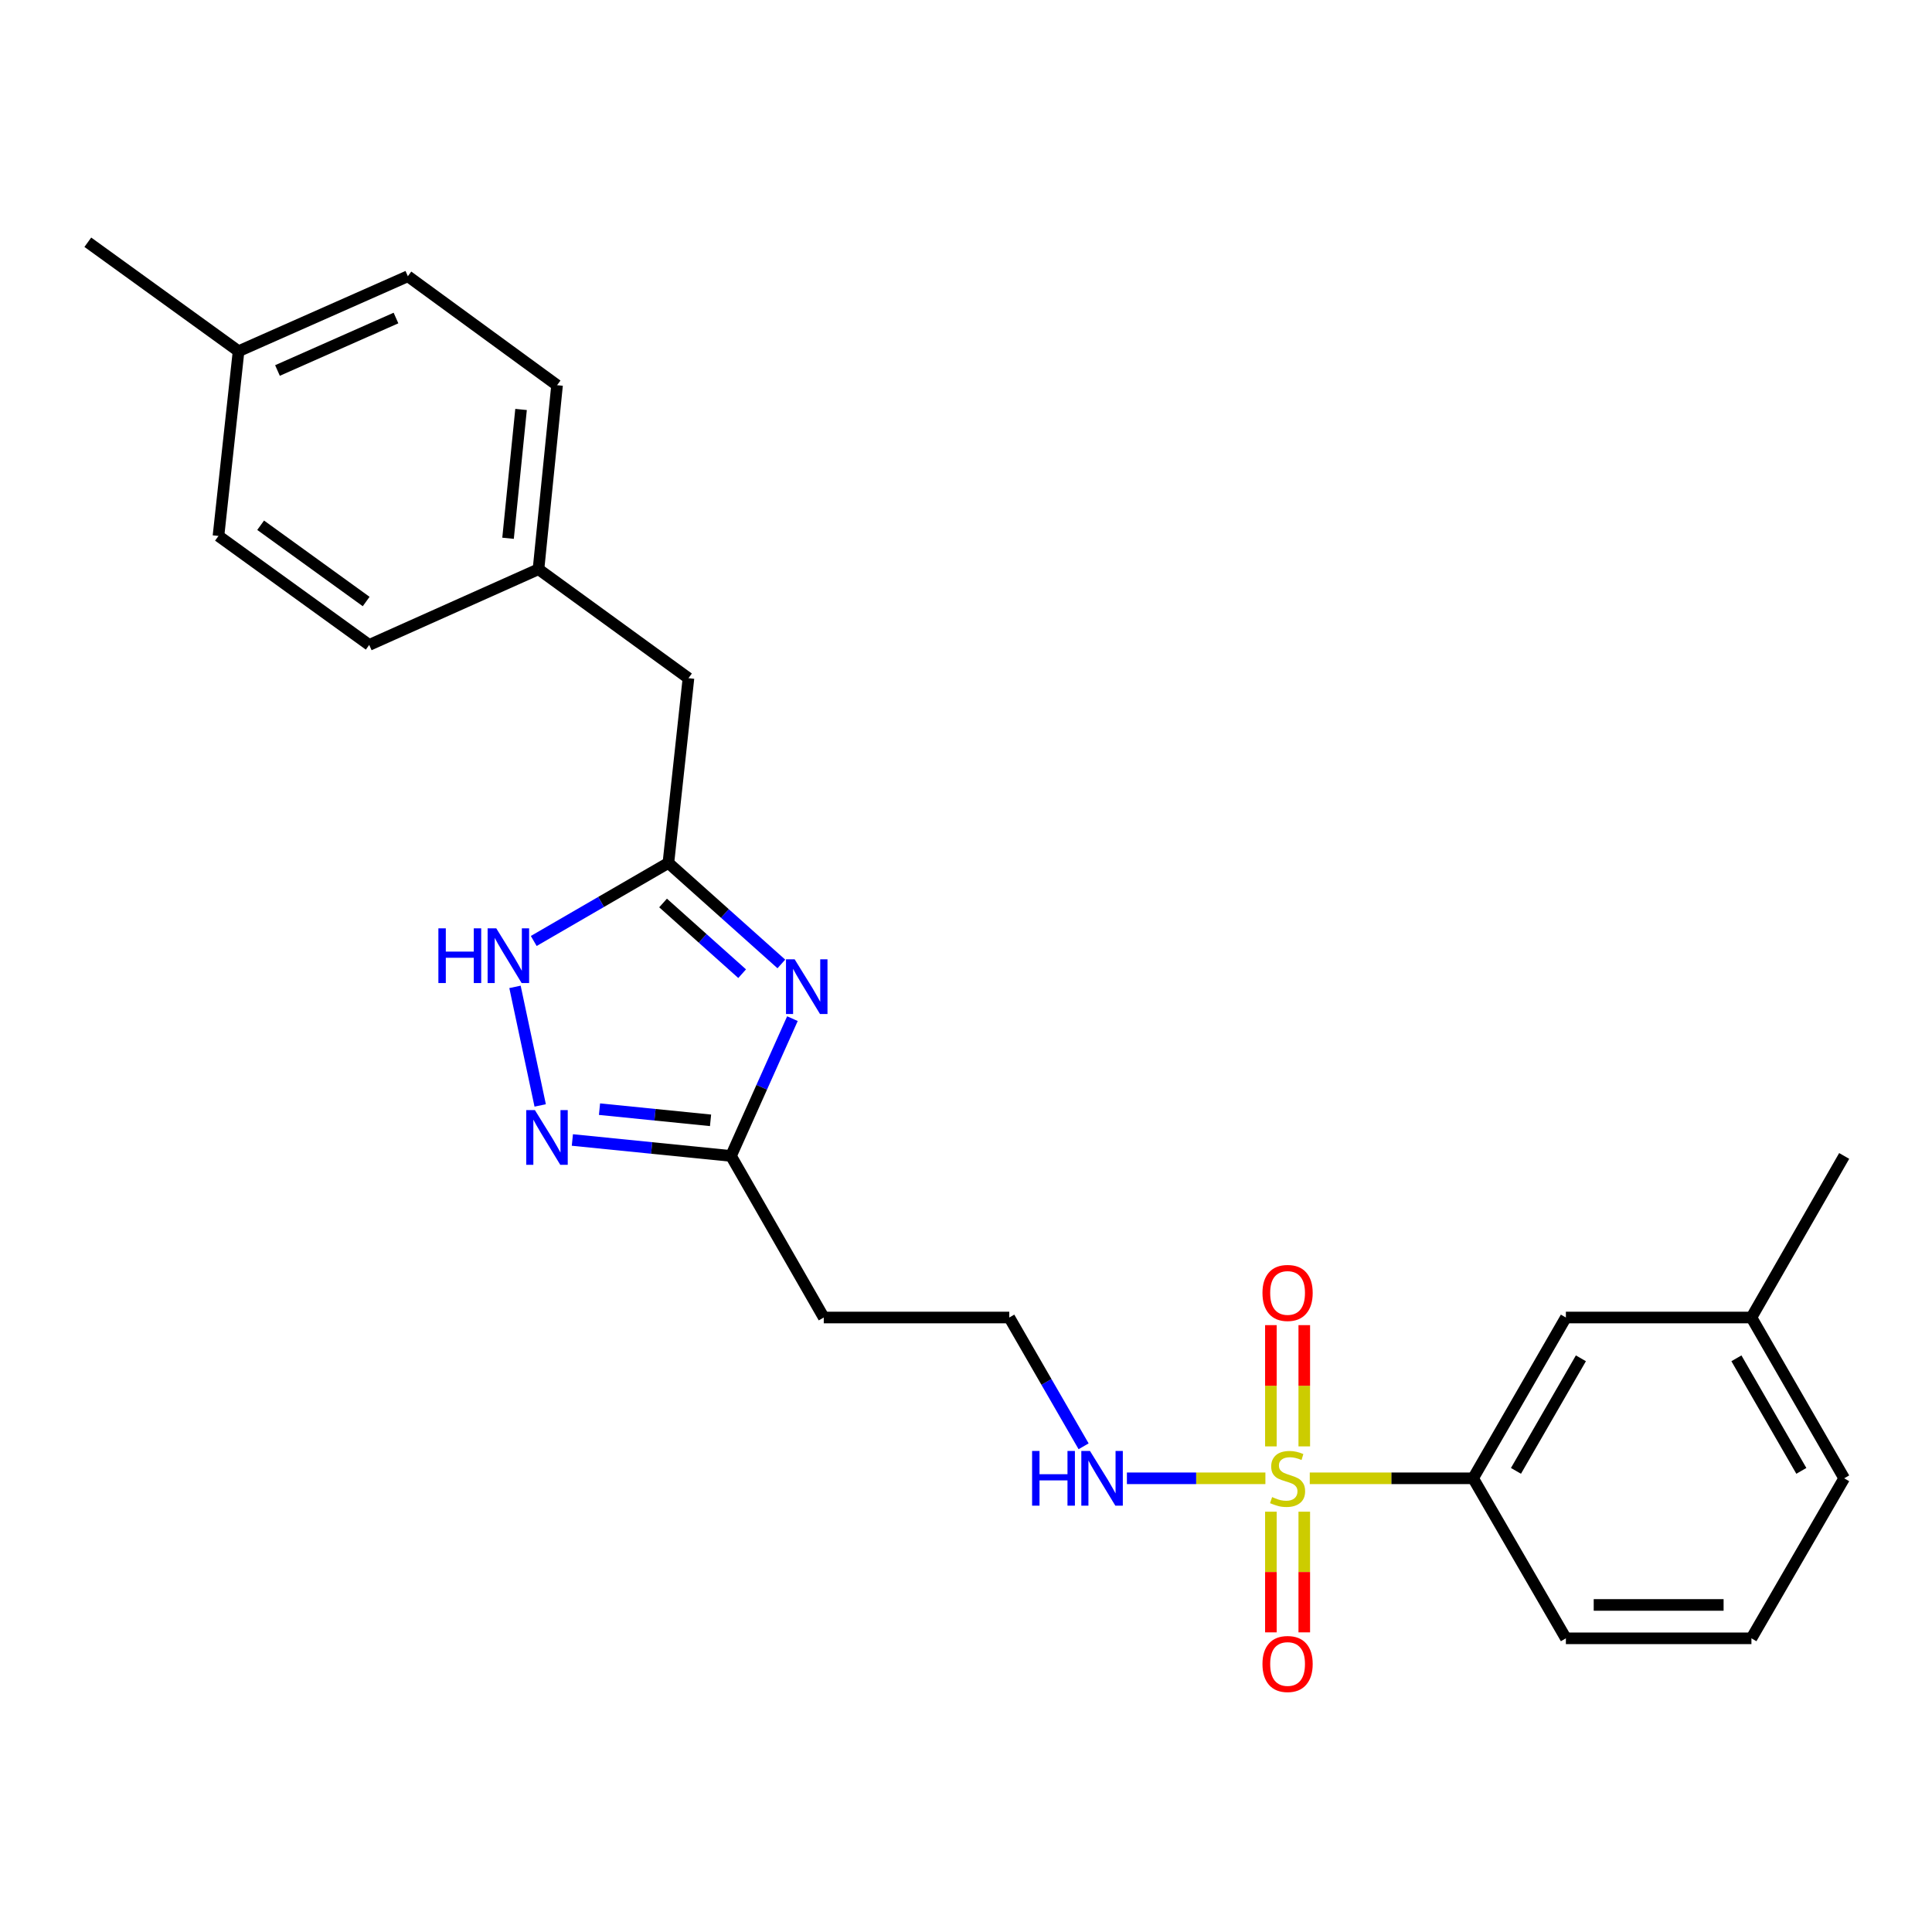 <?xml version='1.0' encoding='iso-8859-1'?>
<svg version='1.1' baseProfile='full'
              xmlns='http://www.w3.org/2000/svg'
                      xmlns:rdkit='http://www.rdkit.org/xml'
                      xmlns:xlink='http://www.w3.org/1999/xlink'
                  xml:space='preserve'
width='1000px' height='1000px' viewBox='0 0 1000 1000'>
<!-- END OF HEADER -->
<rect style='opacity:1.0;fill:#FFFFFF;stroke:none' width='1000' height='1000' x='0' y='0'> </rect>
<path class='bond-5' d='M 677.93,765.169 L 720.209,765.169' style='fill:none;fill-rule:evenodd;stroke:#CCCC00;stroke-width:6px;stroke-linecap:butt;stroke-linejoin:miter;stroke-opacity:1' />
<path class='bond-5' d='M 720.209,765.169 L 762.488,765.169' style='fill:none;fill-rule:evenodd;stroke:#000000;stroke-width:6px;stroke-linecap:butt;stroke-linejoin:miter;stroke-opacity:1' />
<path class='bond-6' d='M 675.091,748.649 L 675.091,717.268' style='fill:none;fill-rule:evenodd;stroke:#CCCC00;stroke-width:6px;stroke-linecap:butt;stroke-linejoin:miter;stroke-opacity:1' />
<path class='bond-6' d='M 675.091,717.268 L 675.091,685.888' style='fill:none;fill-rule:evenodd;stroke:#FF0000;stroke-width:6px;stroke-linecap:butt;stroke-linejoin:miter;stroke-opacity:1' />
<path class='bond-6' d='M 657.808,748.649 L 657.808,717.268' style='fill:none;fill-rule:evenodd;stroke:#CCCC00;stroke-width:6px;stroke-linecap:butt;stroke-linejoin:miter;stroke-opacity:1' />
<path class='bond-6' d='M 657.808,717.268 L 657.808,685.888' style='fill:none;fill-rule:evenodd;stroke:#FF0000;stroke-width:6px;stroke-linecap:butt;stroke-linejoin:miter;stroke-opacity:1' />
<path class='bond-7' d='M 657.808,782.45 L 657.808,813.68' style='fill:none;fill-rule:evenodd;stroke:#CCCC00;stroke-width:6px;stroke-linecap:butt;stroke-linejoin:miter;stroke-opacity:1' />
<path class='bond-7' d='M 657.808,813.68 L 657.808,844.91' style='fill:none;fill-rule:evenodd;stroke:#FF0000;stroke-width:6px;stroke-linecap:butt;stroke-linejoin:miter;stroke-opacity:1' />
<path class='bond-7' d='M 675.091,782.45 L 675.091,813.68' style='fill:none;fill-rule:evenodd;stroke:#CCCC00;stroke-width:6px;stroke-linecap:butt;stroke-linejoin:miter;stroke-opacity:1' />
<path class='bond-7' d='M 675.091,813.68 L 675.091,844.91' style='fill:none;fill-rule:evenodd;stroke:#FF0000;stroke-width:6px;stroke-linecap:butt;stroke-linejoin:miter;stroke-opacity:1' />
<path class='bond-8' d='M 654.969,765.169 L 619.126,765.169' style='fill:none;fill-rule:evenodd;stroke:#CCCC00;stroke-width:6px;stroke-linecap:butt;stroke-linejoin:miter;stroke-opacity:1' />
<path class='bond-8' d='M 619.126,765.169 L 583.284,765.169' style='fill:none;fill-rule:evenodd;stroke:#0000FF;stroke-width:6px;stroke-linecap:butt;stroke-linejoin:miter;stroke-opacity:1' />
<path class='bond-0' d='M 410.159,527.25 L 394.261,562.783' style='fill:none;fill-rule:evenodd;stroke:#0000FF;stroke-width:6px;stroke-linecap:butt;stroke-linejoin:miter;stroke-opacity:1' />
<path class='bond-0' d='M 394.261,562.783 L 378.363,598.317' style='fill:none;fill-rule:evenodd;stroke:#000000;stroke-width:6px;stroke-linecap:butt;stroke-linejoin:miter;stroke-opacity:1' />
<path class='bond-2' d='M 404.426,498.938 L 375.191,472.796' style='fill:none;fill-rule:evenodd;stroke:#0000FF;stroke-width:6px;stroke-linecap:butt;stroke-linejoin:miter;stroke-opacity:1' />
<path class='bond-2' d='M 375.191,472.796 L 345.956,446.654' style='fill:none;fill-rule:evenodd;stroke:#000000;stroke-width:6px;stroke-linecap:butt;stroke-linejoin:miter;stroke-opacity:1' />
<path class='bond-2' d='M 384.135,503.979 L 363.67,485.68' style='fill:none;fill-rule:evenodd;stroke:#0000FF;stroke-width:6px;stroke-linecap:butt;stroke-linejoin:miter;stroke-opacity:1' />
<path class='bond-2' d='M 363.67,485.68 L 343.206,467.381' style='fill:none;fill-rule:evenodd;stroke:#000000;stroke-width:6px;stroke-linecap:butt;stroke-linejoin:miter;stroke-opacity:1' />
<path class='bond-1' d='M 296.254,590.055 L 337.309,594.186' style='fill:none;fill-rule:evenodd;stroke:#0000FF;stroke-width:6px;stroke-linecap:butt;stroke-linejoin:miter;stroke-opacity:1' />
<path class='bond-1' d='M 337.309,594.186 L 378.363,598.317' style='fill:none;fill-rule:evenodd;stroke:#000000;stroke-width:6px;stroke-linecap:butt;stroke-linejoin:miter;stroke-opacity:1' />
<path class='bond-1' d='M 310.301,574.098 L 339.039,576.989' style='fill:none;fill-rule:evenodd;stroke:#0000FF;stroke-width:6px;stroke-linecap:butt;stroke-linejoin:miter;stroke-opacity:1' />
<path class='bond-1' d='M 339.039,576.989 L 367.777,579.881' style='fill:none;fill-rule:evenodd;stroke:#000000;stroke-width:6px;stroke-linecap:butt;stroke-linejoin:miter;stroke-opacity:1' />
<path class='bond-4' d='M 279.601,572.17 L 266.56,510.805' style='fill:none;fill-rule:evenodd;stroke:#0000FF;stroke-width:6px;stroke-linecap:butt;stroke-linejoin:miter;stroke-opacity:1' />
<path class='bond-11' d='M 345.956,446.654 L 356.346,351.029' style='fill:none;fill-rule:evenodd;stroke:#000000;stroke-width:6px;stroke-linecap:butt;stroke-linejoin:miter;stroke-opacity:1' />
<path class='bond-26' d='M 345.956,446.654 L 311.11,466.853' style='fill:none;fill-rule:evenodd;stroke:#000000;stroke-width:6px;stroke-linecap:butt;stroke-linejoin:miter;stroke-opacity:1' />
<path class='bond-26' d='M 311.11,466.853 L 276.264,487.051' style='fill:none;fill-rule:evenodd;stroke:#0000FF;stroke-width:6px;stroke-linecap:butt;stroke-linejoin:miter;stroke-opacity:1' />
<path class='bond-3' d='M 378.363,598.317 L 426.382,681.94' style='fill:none;fill-rule:evenodd;stroke:#000000;stroke-width:6px;stroke-linecap:butt;stroke-linejoin:miter;stroke-opacity:1' />
<path class='bond-10' d='M 762.488,765.169 L 810.497,681.94' style='fill:none;fill-rule:evenodd;stroke:#000000;stroke-width:6px;stroke-linecap:butt;stroke-linejoin:miter;stroke-opacity:1' />
<path class='bond-10' d='M 784.66,761.321 L 818.267,703.06' style='fill:none;fill-rule:evenodd;stroke:#000000;stroke-width:6px;stroke-linecap:butt;stroke-linejoin:miter;stroke-opacity:1' />
<path class='bond-20' d='M 762.488,765.169 L 810.497,847.996' style='fill:none;fill-rule:evenodd;stroke:#000000;stroke-width:6px;stroke-linecap:butt;stroke-linejoin:miter;stroke-opacity:1' />
<path class='bond-12' d='M 560.873,748.607 L 541.637,715.273' style='fill:none;fill-rule:evenodd;stroke:#0000FF;stroke-width:6px;stroke-linecap:butt;stroke-linejoin:miter;stroke-opacity:1' />
<path class='bond-12' d='M 541.637,715.273 L 522.401,681.94' style='fill:none;fill-rule:evenodd;stroke:#000000;stroke-width:6px;stroke-linecap:butt;stroke-linejoin:miter;stroke-opacity:1' />
<path class='bond-9' d='M 426.382,681.94 L 522.401,681.94' style='fill:none;fill-rule:evenodd;stroke:#000000;stroke-width:6px;stroke-linecap:butt;stroke-linejoin:miter;stroke-opacity:1' />
<path class='bond-14' d='M 810.497,681.94 L 906.536,681.94' style='fill:none;fill-rule:evenodd;stroke:#000000;stroke-width:6px;stroke-linecap:butt;stroke-linejoin:miter;stroke-opacity:1' />
<path class='bond-13' d='M 356.346,351.029 L 278.724,294.627' style='fill:none;fill-rule:evenodd;stroke:#000000;stroke-width:6px;stroke-linecap:butt;stroke-linejoin:miter;stroke-opacity:1' />
<path class='bond-16' d='M 278.724,294.627 L 191.106,333.813' style='fill:none;fill-rule:evenodd;stroke:#000000;stroke-width:6px;stroke-linecap:butt;stroke-linejoin:miter;stroke-opacity:1' />
<path class='bond-17' d='M 278.724,294.627 L 288.335,199.386' style='fill:none;fill-rule:evenodd;stroke:#000000;stroke-width:6px;stroke-linecap:butt;stroke-linejoin:miter;stroke-opacity:1' />
<path class='bond-17' d='M 262.969,278.606 L 269.697,211.936' style='fill:none;fill-rule:evenodd;stroke:#000000;stroke-width:6px;stroke-linecap:butt;stroke-linejoin:miter;stroke-opacity:1' />
<path class='bond-23' d='M 906.536,681.94 L 954.545,598.317' style='fill:none;fill-rule:evenodd;stroke:#000000;stroke-width:6px;stroke-linecap:butt;stroke-linejoin:miter;stroke-opacity:1' />
<path class='bond-25' d='M 906.536,681.94 L 954.545,765.169' style='fill:none;fill-rule:evenodd;stroke:#000000;stroke-width:6px;stroke-linecap:butt;stroke-linejoin:miter;stroke-opacity:1' />
<path class='bond-25' d='M 898.766,703.06 L 932.373,761.321' style='fill:none;fill-rule:evenodd;stroke:#000000;stroke-width:6px;stroke-linecap:butt;stroke-linejoin:miter;stroke-opacity:1' />
<path class='bond-15' d='M 123.48,181.785 L 211.107,142.984' style='fill:none;fill-rule:evenodd;stroke:#000000;stroke-width:6px;stroke-linecap:butt;stroke-linejoin:miter;stroke-opacity:1' />
<path class='bond-15' d='M 143.622,191.769 L 204.961,164.608' style='fill:none;fill-rule:evenodd;stroke:#000000;stroke-width:6px;stroke-linecap:butt;stroke-linejoin:miter;stroke-opacity:1' />
<path class='bond-24' d='M 123.48,181.785 L 45.455,125.384' style='fill:none;fill-rule:evenodd;stroke:#000000;stroke-width:6px;stroke-linecap:butt;stroke-linejoin:miter;stroke-opacity:1' />
<path class='bond-27' d='M 123.48,181.785 L 113.081,277.411' style='fill:none;fill-rule:evenodd;stroke:#000000;stroke-width:6px;stroke-linecap:butt;stroke-linejoin:miter;stroke-opacity:1' />
<path class='bond-19' d='M 191.106,333.813 L 113.081,277.411' style='fill:none;fill-rule:evenodd;stroke:#000000;stroke-width:6px;stroke-linecap:butt;stroke-linejoin:miter;stroke-opacity:1' />
<path class='bond-19' d='M 189.528,311.345 L 134.91,271.864' style='fill:none;fill-rule:evenodd;stroke:#000000;stroke-width:6px;stroke-linecap:butt;stroke-linejoin:miter;stroke-opacity:1' />
<path class='bond-18' d='M 288.335,199.386 L 211.107,142.984' style='fill:none;fill-rule:evenodd;stroke:#000000;stroke-width:6px;stroke-linecap:butt;stroke-linejoin:miter;stroke-opacity:1' />
<path class='bond-21' d='M 810.497,847.996 L 906.536,847.996' style='fill:none;fill-rule:evenodd;stroke:#000000;stroke-width:6px;stroke-linecap:butt;stroke-linejoin:miter;stroke-opacity:1' />
<path class='bond-21' d='M 824.903,830.712 L 892.13,830.712' style='fill:none;fill-rule:evenodd;stroke:#000000;stroke-width:6px;stroke-linecap:butt;stroke-linejoin:miter;stroke-opacity:1' />
<path class='bond-22' d='M 906.536,847.996 L 954.545,765.169' style='fill:none;fill-rule:evenodd;stroke:#000000;stroke-width:6px;stroke-linecap:butt;stroke-linejoin:miter;stroke-opacity:1' />
<path  class='atom-0' d='M 658.449 774.889
Q 658.769 775.009, 660.089 775.569
Q 661.409 776.129, 662.849 776.489
Q 664.329 776.809, 665.769 776.809
Q 668.449 776.809, 670.009 775.529
Q 671.569 774.209, 671.569 771.929
Q 671.569 770.369, 670.769 769.409
Q 670.009 768.449, 668.809 767.929
Q 667.609 767.409, 665.609 766.809
Q 663.089 766.049, 661.569 765.329
Q 660.089 764.609, 659.009 763.089
Q 657.969 761.569, 657.969 759.009
Q 657.969 755.449, 660.369 753.249
Q 662.809 751.049, 667.609 751.049
Q 670.889 751.049, 674.609 752.609
L 673.689 755.689
Q 670.289 754.289, 667.729 754.289
Q 664.969 754.289, 663.449 755.449
Q 661.929 756.569, 661.969 758.529
Q 661.969 760.049, 662.729 760.969
Q 663.529 761.889, 664.649 762.409
Q 665.809 762.929, 667.729 763.529
Q 670.289 764.329, 671.809 765.129
Q 673.329 765.929, 674.409 767.569
Q 675.529 769.169, 675.529 771.929
Q 675.529 775.849, 672.889 777.969
Q 670.289 780.049, 665.929 780.049
Q 663.409 780.049, 661.489 779.489
Q 659.609 778.969, 657.369 778.049
L 658.449 774.889
' fill='#CCCC00'/>
<path  class='atom-1' d='M 411.307 496.53
L 420.587 511.53
Q 421.507 513.01, 422.987 515.69
Q 424.467 518.37, 424.547 518.53
L 424.547 496.53
L 428.307 496.53
L 428.307 524.85
L 424.427 524.85
L 414.467 508.45
Q 413.307 506.53, 412.067 504.33
Q 410.867 502.13, 410.507 501.45
L 410.507 524.85
L 406.827 524.85
L 406.827 496.53
L 411.307 496.53
' fill='#0000FF'/>
<path  class='atom-2' d='M 276.861 574.574
L 286.141 589.574
Q 287.061 591.054, 288.541 593.734
Q 290.021 596.414, 290.101 596.574
L 290.101 574.574
L 293.861 574.574
L 293.861 602.894
L 289.981 602.894
L 280.021 586.494
Q 278.861 584.574, 277.621 582.374
Q 276.421 580.174, 276.061 579.494
L 276.061 602.894
L 272.381 602.894
L 272.381 574.574
L 276.861 574.574
' fill='#0000FF'/>
<path  class='atom-5' d='M 226.91 480.504
L 230.75 480.504
L 230.75 492.544
L 245.23 492.544
L 245.23 480.504
L 249.07 480.504
L 249.07 508.824
L 245.23 508.824
L 245.23 495.744
L 230.75 495.744
L 230.75 508.824
L 226.91 508.824
L 226.91 480.504
' fill='#0000FF'/>
<path  class='atom-5' d='M 256.87 480.504
L 266.15 495.504
Q 267.07 496.984, 268.55 499.664
Q 270.03 502.344, 270.11 502.504
L 270.11 480.504
L 273.87 480.504
L 273.87 508.824
L 269.99 508.824
L 260.03 492.424
Q 258.87 490.504, 257.63 488.304
Q 256.43 486.104, 256.07 485.424
L 256.07 508.824
L 252.39 508.824
L 252.39 480.504
L 256.87 480.504
' fill='#0000FF'/>
<path  class='atom-7' d='M 653.449 669.221
Q 653.449 662.421, 656.809 658.621
Q 660.169 654.821, 666.449 654.821
Q 672.729 654.821, 676.089 658.621
Q 679.449 662.421, 679.449 669.221
Q 679.449 676.101, 676.049 680.021
Q 672.649 683.901, 666.449 683.901
Q 660.209 683.901, 656.809 680.021
Q 653.449 676.141, 653.449 669.221
M 666.449 680.701
Q 670.769 680.701, 673.089 677.821
Q 675.449 674.901, 675.449 669.221
Q 675.449 663.661, 673.089 660.861
Q 670.769 658.021, 666.449 658.021
Q 662.129 658.021, 659.769 660.821
Q 657.449 663.621, 657.449 669.221
Q 657.449 674.941, 659.769 677.821
Q 662.129 680.701, 666.449 680.701
' fill='#FF0000'/>
<path  class='atom-8' d='M 653.449 861.278
Q 653.449 854.478, 656.809 850.678
Q 660.169 846.878, 666.449 846.878
Q 672.729 846.878, 676.089 850.678
Q 679.449 854.478, 679.449 861.278
Q 679.449 868.158, 676.049 872.078
Q 672.649 875.958, 666.449 875.958
Q 660.209 875.958, 656.809 872.078
Q 653.449 868.198, 653.449 861.278
M 666.449 872.758
Q 670.769 872.758, 673.089 869.878
Q 675.449 866.958, 675.449 861.278
Q 675.449 855.718, 673.089 852.918
Q 670.769 850.078, 666.449 850.078
Q 662.129 850.078, 659.769 852.878
Q 657.449 855.678, 657.449 861.278
Q 657.449 866.998, 659.769 869.878
Q 662.129 872.758, 666.449 872.758
' fill='#FF0000'/>
<path  class='atom-9' d='M 534.21 751.009
L 538.05 751.009
L 538.05 763.049
L 552.53 763.049
L 552.53 751.009
L 556.37 751.009
L 556.37 779.329
L 552.53 779.329
L 552.53 766.249
L 538.05 766.249
L 538.05 779.329
L 534.21 779.329
L 534.21 751.009
' fill='#0000FF'/>
<path  class='atom-9' d='M 564.17 751.009
L 573.45 766.009
Q 574.37 767.489, 575.85 770.169
Q 577.33 772.849, 577.41 773.009
L 577.41 751.009
L 581.17 751.009
L 581.17 779.329
L 577.29 779.329
L 567.33 762.929
Q 566.17 761.009, 564.93 758.809
Q 563.73 756.609, 563.37 755.929
L 563.37 779.329
L 559.69 779.329
L 559.69 751.009
L 564.17 751.009
' fill='#0000FF'/>
</svg>
